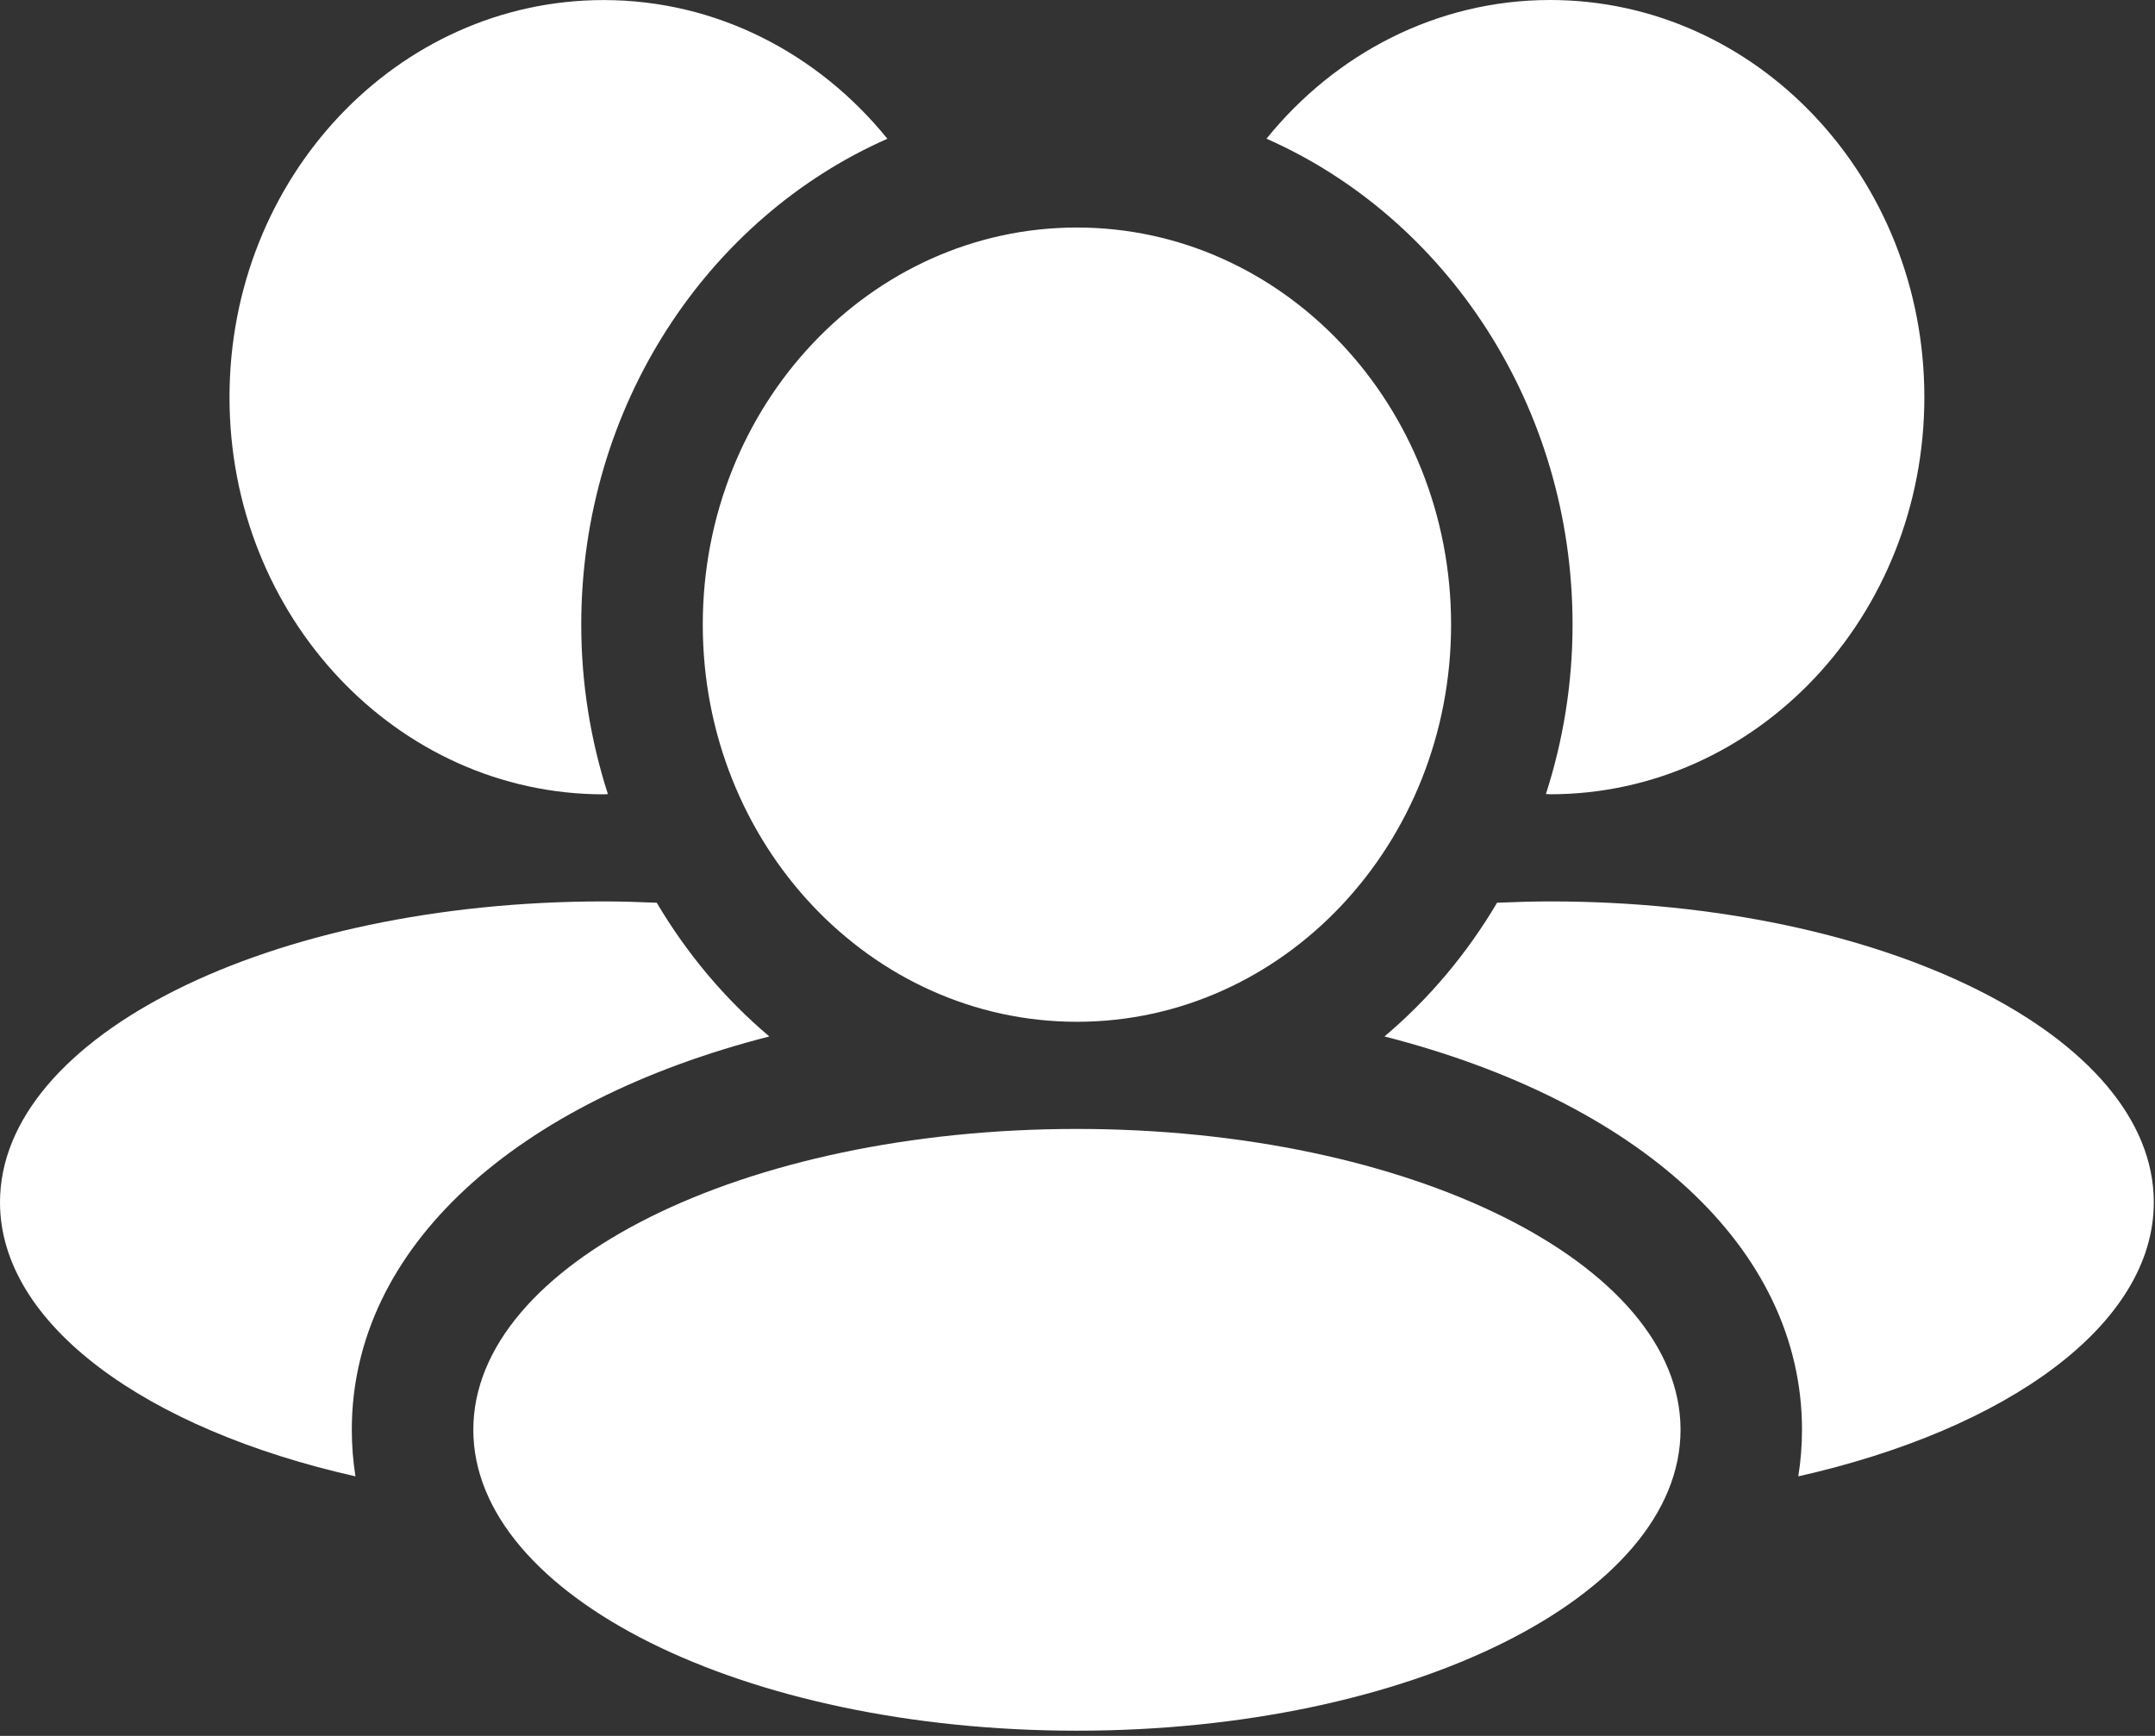 <svg width="36" height="29" viewBox="0 0 36 29" fill="none" xmlns="http://www.w3.org/2000/svg">
<rect x="0" y="0" width="36" height="29" fill="#333333" stroke="none"/>
<path d="M17.99 17.07C21.442 17.07 24.241 14.099 24.241 10.435C24.241 6.771 21.442 3.801 17.99 3.801C14.539 3.801 11.74 6.771 11.74 10.435C11.74 14.099 14.539 17.07 17.99 17.07Z" fill="white"/>
<path d="M17.99 28.913C23.559 28.913 28.074 26.663 28.074 23.886C28.074 21.11 23.559 18.86 17.99 18.86C12.421 18.86 7.907 21.11 7.907 23.886C7.907 26.663 12.421 28.913 17.99 28.913Z" fill="white"/>
<path d="M10.084 13.27C10.108 13.27 10.131 13.266 10.155 13.266C9.869 12.377 9.71 11.426 9.71 10.436C9.71 6.78 11.825 3.641 14.824 2.318C13.677 0.902 11.981 0.001 10.084 0.001C6.632 0.001 3.834 2.971 3.834 6.635C3.833 10.299 6.632 13.27 10.084 13.27Z" fill="white"/>
<path d="M26.27 10.435C26.27 11.426 26.111 12.377 25.825 13.265C25.849 13.266 25.872 13.269 25.896 13.269C29.348 13.269 32.147 10.298 32.147 6.635C32.147 2.97 29.348 0 25.896 0C23.999 0 22.303 0.9 21.157 2.317C24.155 3.64 26.27 6.779 26.27 10.435Z" fill="white"/>
<path d="M25.897 15.059C25.597 15.059 25.302 15.069 25.009 15.081C24.505 15.934 23.868 16.691 23.128 17.315C27.36 18.397 30.103 20.834 30.103 23.886C30.103 24.15 30.082 24.41 30.041 24.664C33.541 23.876 35.98 22.124 35.98 20.086C35.98 17.31 31.466 15.059 25.897 15.059Z" fill="white"/>
<path d="M12.852 17.315C12.112 16.691 11.476 15.934 10.971 15.081C10.678 15.069 10.383 15.059 10.084 15.059C4.515 15.059 0 17.31 0 20.086C0 22.124 2.439 23.876 5.938 24.664C5.898 24.41 5.877 24.15 5.877 23.886C5.877 20.834 8.621 18.397 12.852 17.315Z" fill="white"/>
</svg>
